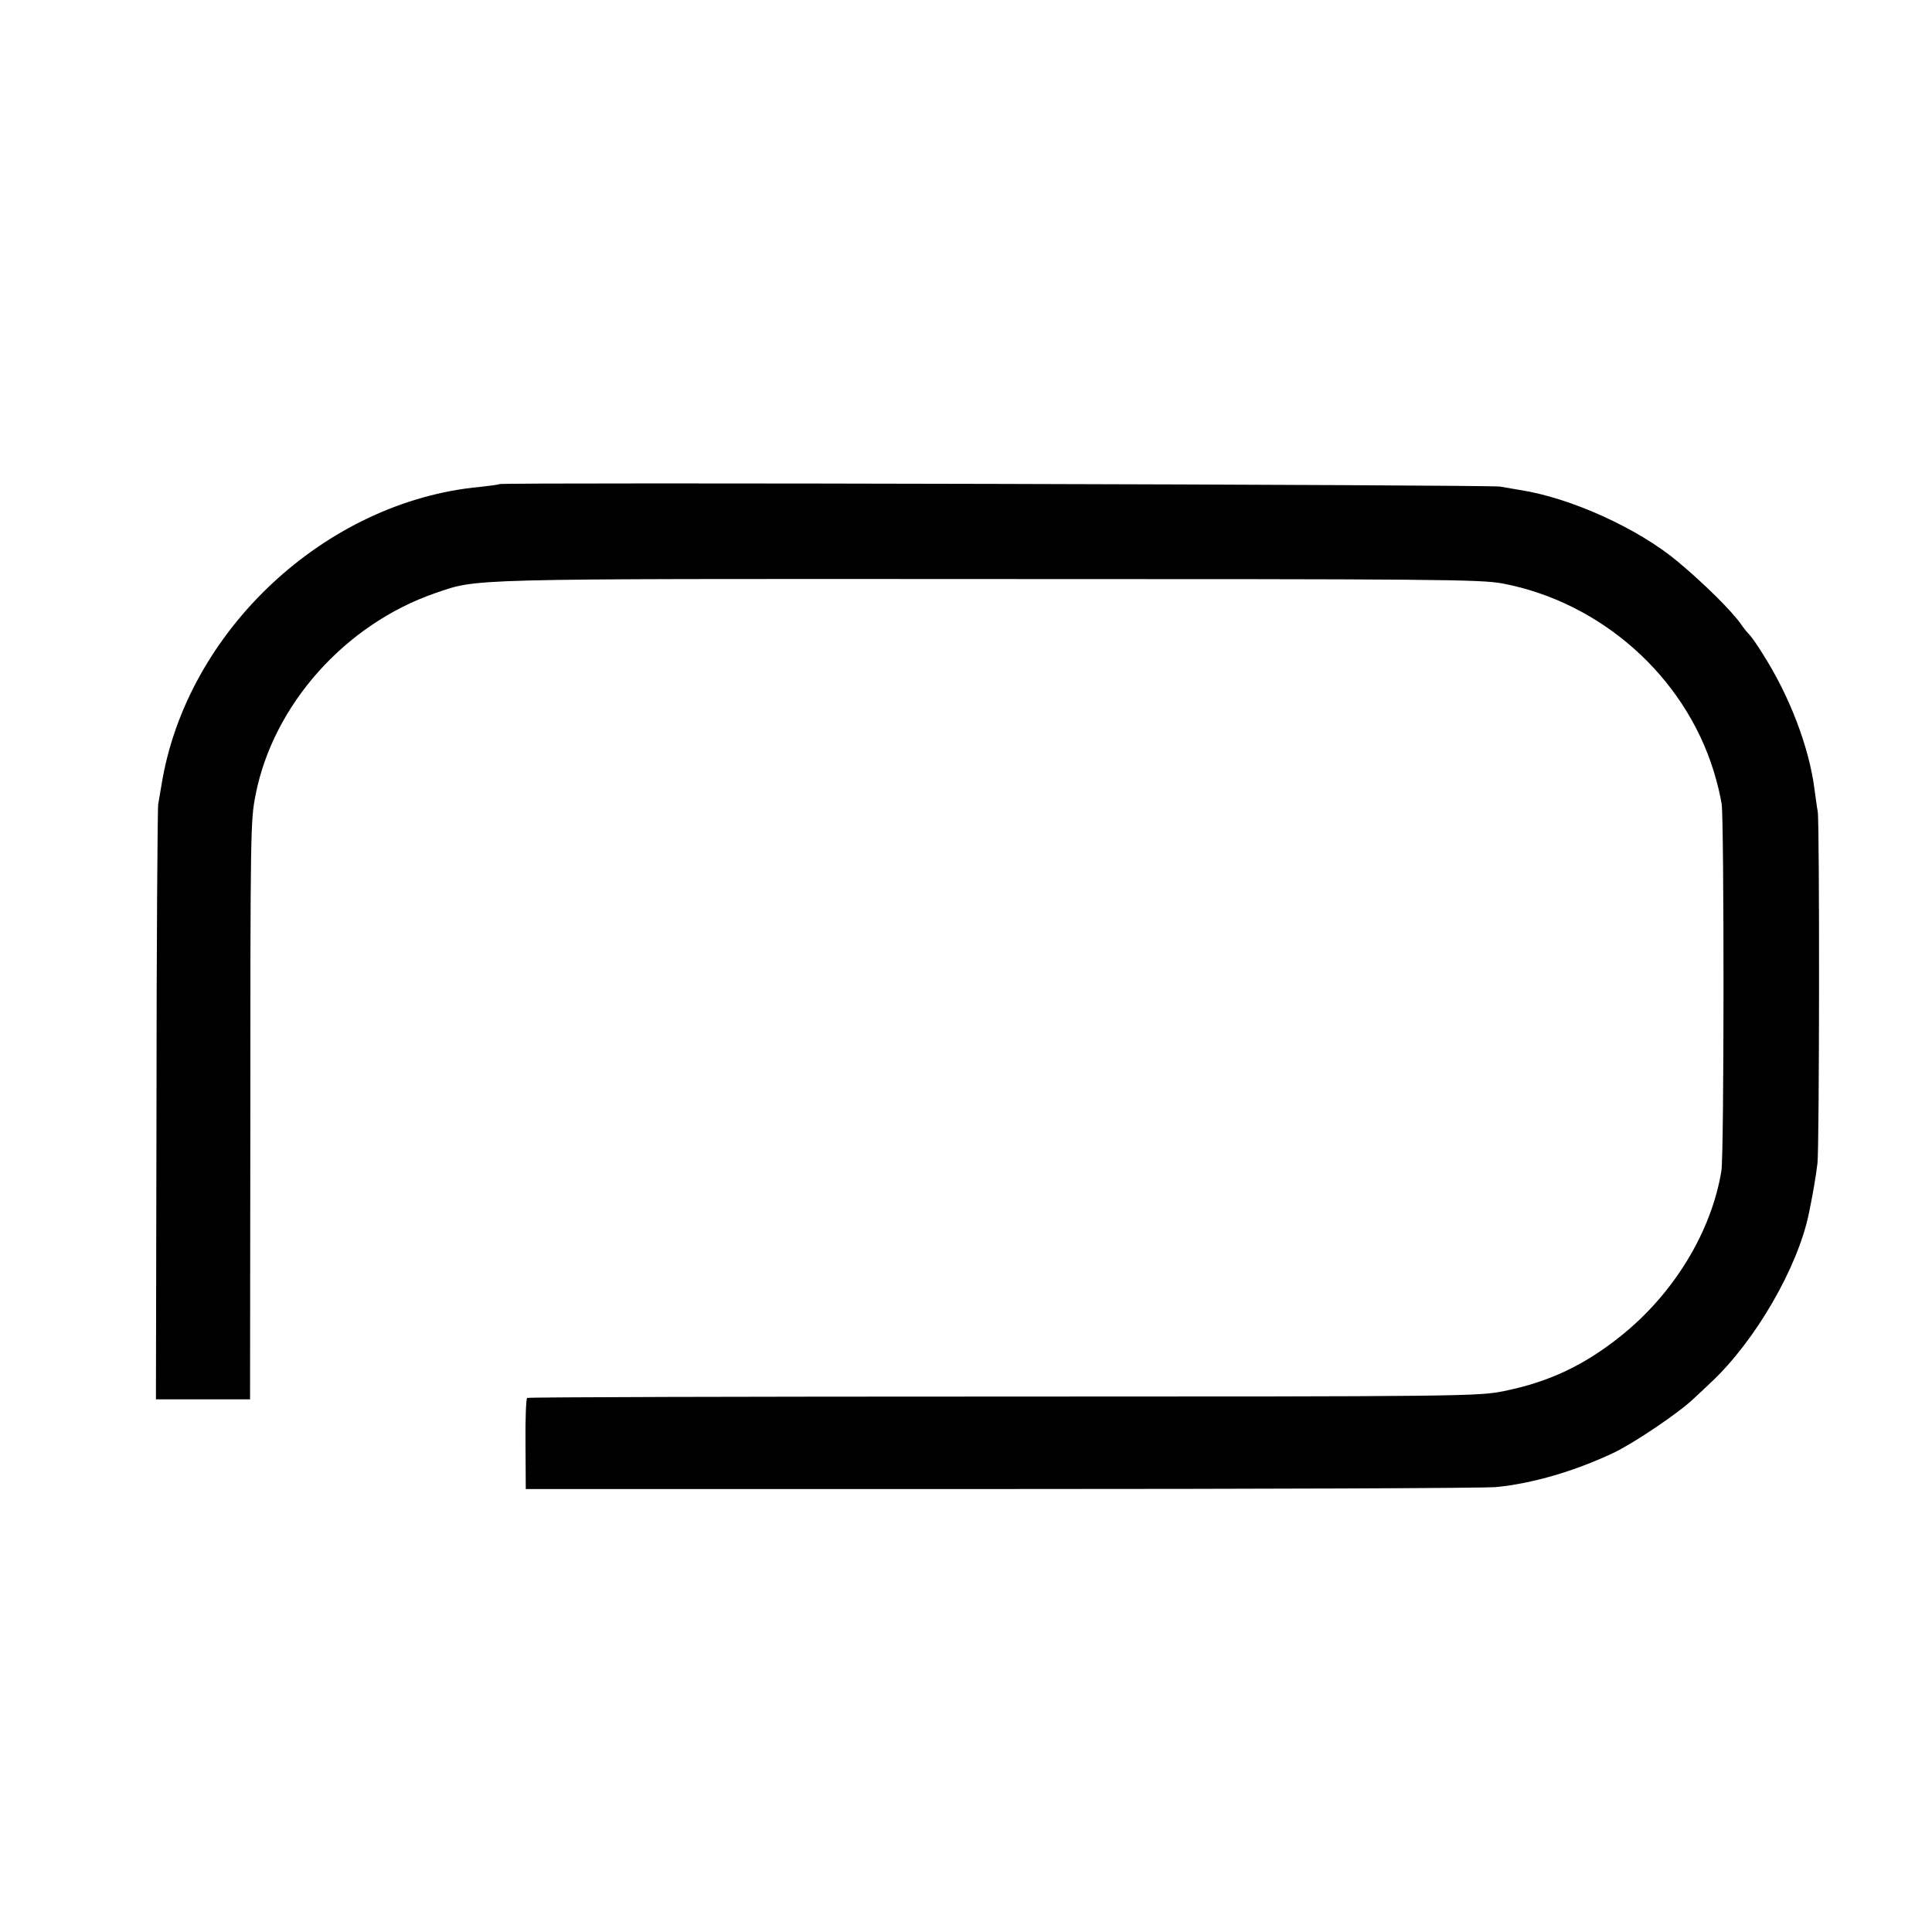 <?xml version="1.0" standalone="no"?>
<!DOCTYPE svg PUBLIC "-//W3C//DTD SVG 20010904//EN"
 "http://www.w3.org/TR/2001/REC-SVG-20010904/DTD/svg10.dtd">
<svg version="1.0" xmlns="http://www.w3.org/2000/svg"
 width="700pt" height="700pt" viewBox="0 0 700 700"
 preserveAspectRatio="xMidYMid meet">
<g transform="translate(0,700) scale(0.1,-0.1)"
fill="#000000" stroke="none">
<path d="M1809 5246 c-2 -2 -33 -6 -69 -10 -562 -52 -1066 -524 -1155 -1081
-4 -22 -9 -53 -12 -70 -2 -16 -6 -508 -6 -1093 l-2 -1062 171 0 170 0 1 988
c0 1087 1 1109 19 1202 64 326 324 618 651 731 156 53 83 52 2003 51 1617 0
1783 -1 1864 -16 357 -68 659 -336 765 -680 12 -38 25 -92 29 -120 9 -68 9
-1268 -1 -1328 -36 -221 -173 -446 -365 -599 -131 -105 -259 -166 -422 -199
-92 -19 -149 -20 -1814 -20 -945 0 -1722 -2 -1726 -5 -4 -3 -7 -78 -6 -167 l1
-163 1720 0 c946 0 1754 3 1795 7 134 13 286 58 426 124 72 34 234 143 289
195 22 20 51 48 65 61 160 150 314 416 354 612 12 57 26 136 31 181 7 56 8
1236 1 1275 -3 14 -7 48 -11 75 -19 156 -91 344 -189 497 -19 31 -41 62 -48
69 -8 8 -21 24 -29 36 -33 48 -135 149 -231 229 -144 120 -388 231 -573 259
-16 3 -48 8 -70 12 -40 7 -3618 16 -3626 9z"/>
</g>
</svg>
